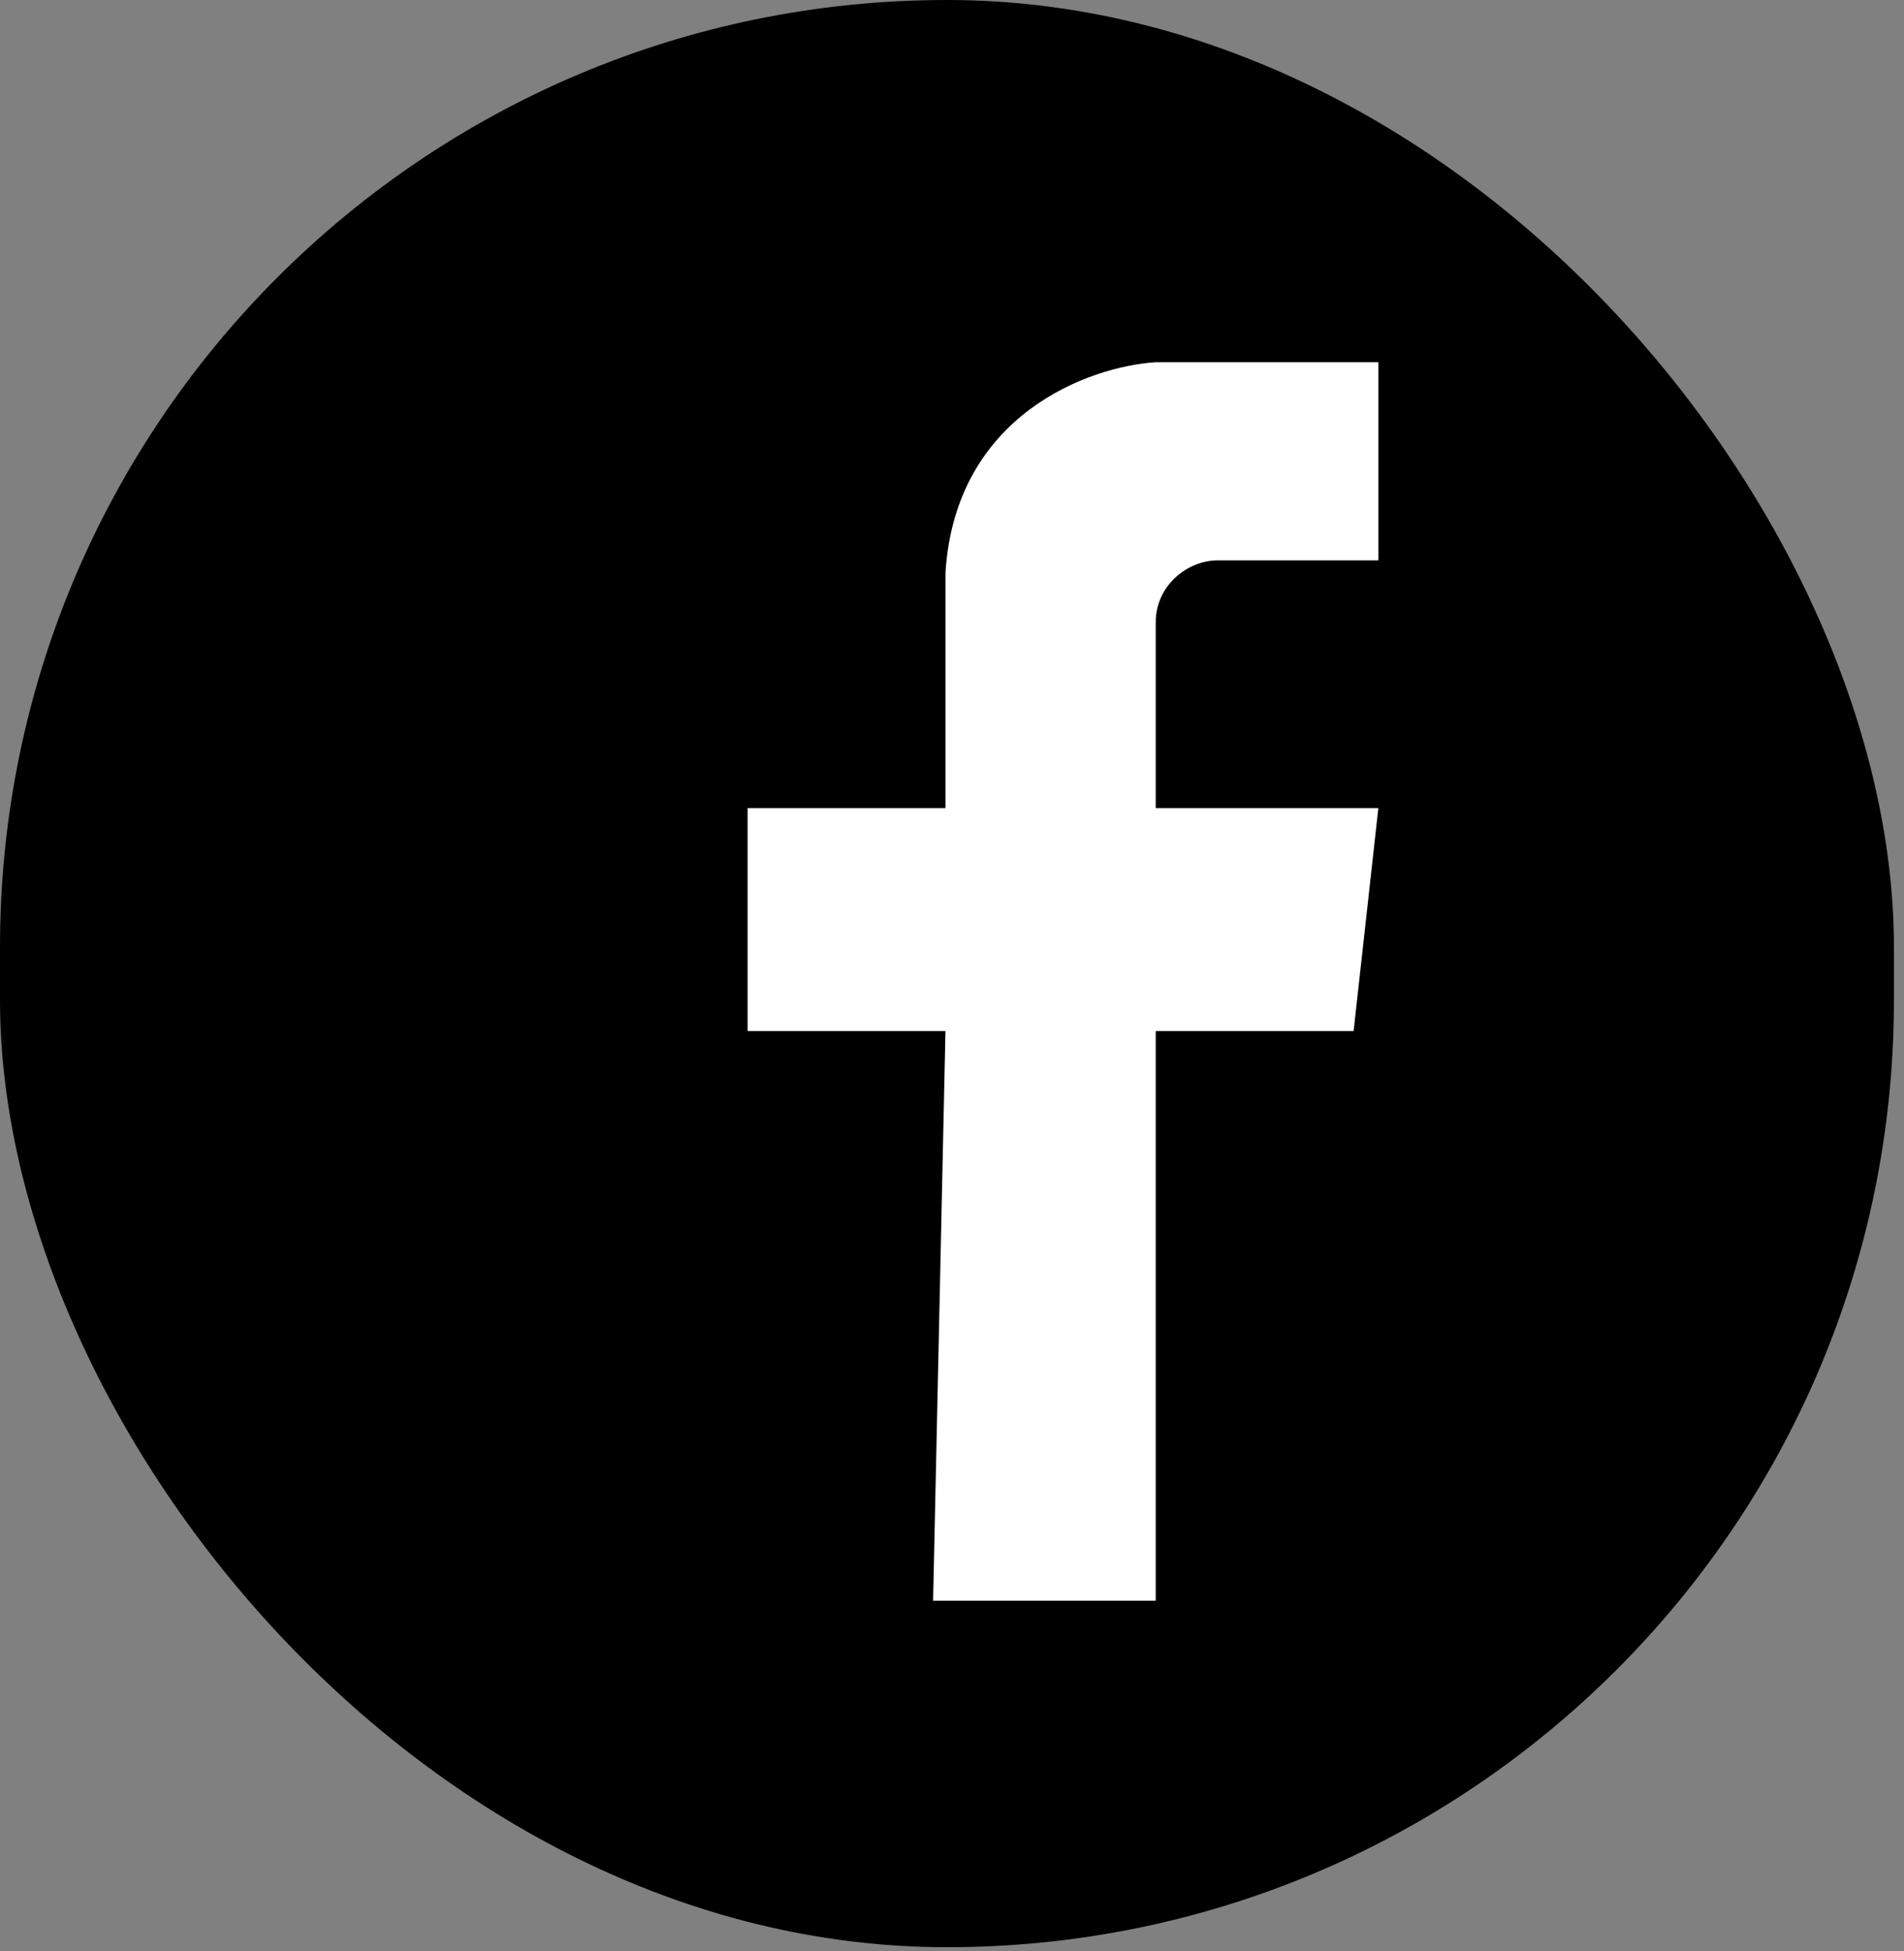 <svg width="163" height="167" viewBox="0 0 163 167" fill="none" xmlns="http://www.w3.org/2000/svg">
<rect x="0" y="0" width="163" height="167" fill="#808080" stroke="none"/>
<rect width="162.139" height="166.653" rx="81.069" fill="black"/>
<path d="M98.941 137H79.882L80.941 88.24H64V69.16H80.941V49.02C81.788 35.452 93.294 31.353 98.941 31H118V47.96H104.235C101.694 47.96 98.941 50.08 98.941 53.26V69.16H118L115.882 88.24H98.941V137Z" fill="white"/>
</svg>
